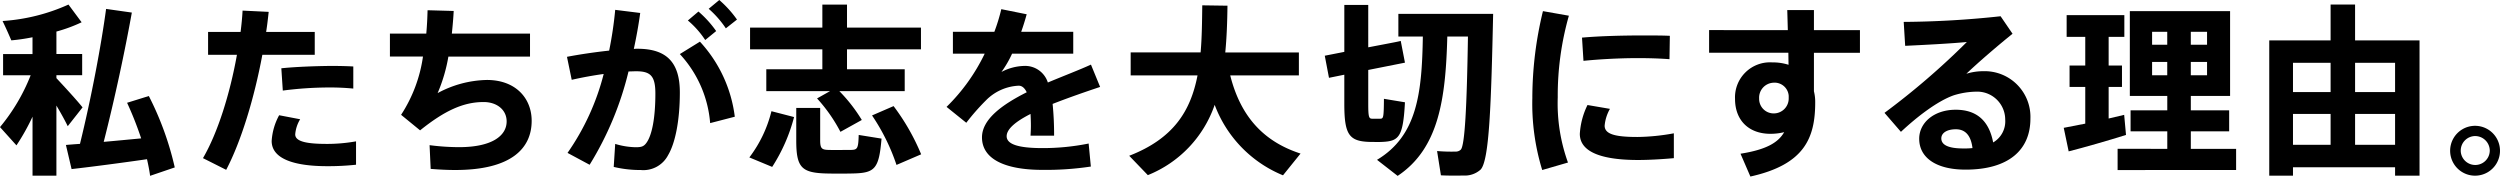 <svg xmlns="http://www.w3.org/2000/svg" width="376.941" height="26.625" viewBox="0 0 376.941 26.625">
  <g id="グループ_757" data-name="グループ 757" transform="translate(1462.917 -6721.263)">
    <path id="パス_943" data-name="パス 943" d="M12.632,869.286,10.4,872.122c-.413-.854-1.018-1.955-1.708-3.112v10.573h-3.6v-8.894a32.765,32.765,0,0,1-2.424,4.323L.187,872.259a28.562,28.562,0,0,0,4.625-7.82H.653v-3.195H5.088v-2.531a28.31,28.31,0,0,1-3.195.466c-.413-.962-.827-1.9-1.321-2.917a28.616,28.616,0,0,0,9.939-2.48l1.982,2.672a23.071,23.071,0,0,1-3.8,1.4v3.385h3.883v3.195H8.693v.442c1.433,1.54,3.031,3.275,3.939,4.405m-.386,5.506c1.733-7.048,3.222-15.005,3.937-20.348l3.881.551c-1.018,5.672-2.531,12.8-4.239,19.494,1.9-.166,3.883-.358,5.645-.525a51.326,51.326,0,0,0-2.121-5.367l3.278-1.02a45.884,45.884,0,0,1,3.91,10.766l-3.717,1.267c-.11-.825-.276-1.652-.469-2.506-3.607.525-8.425,1.157-11.371,1.489l-.854-3.637c.605-.054,1.321-.11,2.121-.164" transform="translate(-1463.104 5868.168)"/>
    <path id="パス_944" data-name="パス 944" d="M74.919,859.056c.137-1.1.246-2.174.3-3.219l3.937.19c-.11.993-.22,2.011-.386,3.029H86.1V862.5H78.2c-1.213,6.524-3.195,13.05-5.452,17.346l-3.5-1.762c2.231-3.827,4.076-9.721,5.121-15.584H70.018v-3.444ZM83.9,872.219a5.158,5.158,0,0,0-.744,2.285c0,1.13,1.928,1.433,4.791,1.433a25.022,25.022,0,0,0,4.379-.386v3.524a39.2,39.2,0,0,1-4.352.22c-4.9,0-8.369-1.074-8.369-3.8a9.253,9.253,0,0,1,1.128-3.881Zm8.013-4.625a36.537,36.537,0,0,0-3.746-.166,54.653,54.653,0,0,0-6.883.468l-.222-3.361c2.094-.22,5.04-.33,7.434-.356,1.3,0,2.479.027,3.417.083Z" transform="translate(-1501.561 5867.024)"/>
    <path id="パス_945" data-name="パス 945" d="M138.347,859.235c.11-1.211.166-2.4.193-3.524l3.939.11c-.056,1.157-.166,2.314-.278,3.414h11.786V862.7H141.679a24.242,24.242,0,0,1-1.623,5.508,16.222,16.222,0,0,1,7.432-1.984c4.3,0,6.748,2.726,6.748,6.168,0,4.132-3.058,7.407-11.51,7.407-1.157,0-2.368-.056-3.717-.166l-.166-3.578a34.686,34.686,0,0,0,4.461.3c4.928,0,7.159-1.708,7.159-3.883,0-1.735-1.46-2.919-3.468-2.919-3,0-5.811,1.24-9.582,4.269l-2.865-2.341a21.619,21.619,0,0,0,3.3-8.784h-4.984v-3.468Z" transform="translate(-1536.99 5867.095)"/>
    <path id="パス_946" data-name="パス 946" d="M199.464,859.857a56.872,56.872,0,0,0,.911-6.141l3.771.469c-.247,1.818-.579,3.634-.964,5.425a3.656,3.656,0,0,1,.551-.029c4.432,0,6.388,2.094,6.388,6.583,0,4.4-.743,7.737-1.763,9.443a4.2,4.2,0,0,1-4.13,2.258,17.256,17.256,0,0,1-4.076-.468l.222-3.468a11.4,11.4,0,0,0,3.056.5c.854,0,1.239-.083,1.652-.661.825-1.128,1.35-3.69,1.35-7.434,0-2.67-.745-3.358-2.892-3.358-.386,0-.771.027-1.157.027a48.177,48.177,0,0,1-5.865,14.07l-3.331-1.789a36.427,36.427,0,0,0,5.452-11.9c-1.6.22-3.251.522-4.82.881l-.715-3.468c2.011-.386,4.3-.717,6.36-.937m18.944,9.968-3.717.964a17.317,17.317,0,0,0-4.571-10.409l3.028-1.872a20.351,20.351,0,0,1,5.259,11.318m-5.479-15.86a16.027,16.027,0,0,1,2.67,2.946l-1.652,1.35a13.486,13.486,0,0,0-2.614-2.946Zm3.138-1.735a16.184,16.184,0,0,1,2.67,2.946l-1.679,1.323a14.751,14.751,0,0,0-2.587-2.946Z" transform="translate(-1570.534 5869.033)"/>
    <path id="パス_947" data-name="パス 947" d="M261.893,870.743a25.762,25.762,0,0,1-3.3,7.517l-3.441-1.43a19.012,19.012,0,0,0,3.331-6.968Zm5.423-3.908h-9.609v-3.3h8.452v-3h-10.9v-3.275h10.9v-3.47h3.717v3.47h11.151v3.275H269.876v3h8.7v3.3H268.72a23.913,23.913,0,0,1,3.387,4.349l-3.222,1.789a23.754,23.754,0,0,0-3.524-5.038Zm-1.486,2.531v4.874c0,1.213.22,1.433,1.24,1.46.935.027,2.45,0,3.412,0,.964-.027,1.1-.193,1.157-2.258l3.444.552c-.385,4.6-1.02,5.177-4.324,5.257-1.184.029-2.946.029-4.047,0-3.717-.11-4.488-.935-4.488-4.984v-4.9Zm11.068-.273a33.027,33.027,0,0,1,4.157,7.268l-3.717,1.6a30.633,30.633,0,0,0-3.688-7.461Z" transform="translate(-1605.084 5868.168)"/>
    <path id="パス_948" data-name="パス 948" d="M345.405,867.067c-2.065.688-4.708,1.6-7.161,2.56a47.229,47.229,0,0,1,.222,4.791h-3.553c.029-.55.056-1.018.056-1.487,0-.661-.027-1.266-.056-1.789-2.119,1.074-3.6,2.228-3.6,3.358,0,1.211,1.762,1.789,5.367,1.789a34.8,34.8,0,0,0,6.995-.688l.332,3.471a45.141,45.141,0,0,1-7.3.5c-5.7,0-9.113-1.652-9.113-4.9,0-2.753,3.082-4.957,6.746-6.8-.332-.688-.744-.991-1.213-.991a7.394,7.394,0,0,0-4.955,2.231,33.973,33.973,0,0,0-2.946,3.359l-2.975-2.395A28.384,28.384,0,0,0,328,862.056h-4.791v-3.3h6.25a27.961,27.961,0,0,0,1.047-3.414l3.827.771q-.373,1.362-.827,2.643h7.847v3.3h-9.223a16.256,16.256,0,0,1-1.6,2.753,7.686,7.686,0,0,1,3.385-.908,3.59,3.59,0,0,1,3.608,2.5c2.424-1.018,4.818-1.926,6.5-2.7Z" transform="translate(-1642.45 5867.303)"/>
    <path id="パス_949" data-name="パス 949" d="M410.239,876.39l-2.643,3.276a18.474,18.474,0,0,1-10.3-10.627,17.567,17.567,0,0,1-10.078,10.6l-2.809-2.919c6.663-2.587,9.252-6.719,10.3-12.116h-10.08v-3.468h10.546c.193-2.2.219-4.572.249-7.1l3.8.056c-.029,2.451-.112,4.818-.332,7.049h11.1V864.6H399.639c1.6,6.36,5.174,10.023,10.6,11.786" transform="translate(-1677.068 5868.03)"/>
    <path id="パス_950" data-name="パス 950" d="M453.9,860.986V853.91h3.607V860.3c4.049-.771,4.488-.854,4.9-.964l.635,3.277-5.535,1.1v5.12c0,2.011.11,2.231.605,2.231h1.239c.442-.027.5-.193.522-3l3.168.524c-.276,5.258-.908,5.865-3.471,5.975-.549.027-1.347,0-1.816,0-3.168-.083-3.856-1.13-3.856-5.755v-4.379l-2.311.469-.635-3.332Zm8.042,18.7-3.112-2.423c6.085-3.634,6.773-10.131,6.909-18.586h-3.69V855.26h14.29c-.3,13.629-.576,22.137-1.9,23.484a3.553,3.553,0,0,1-2.617.882c-.771.029-2.367.029-3.358-.027l-.579-3.661a25.6,25.6,0,0,0,2.81.083,1.062,1.062,0,0,0,.771-.3c.605-.661.908-6.443,1.074-17.046h-3.112c-.246,9.306-1.24,16.853-7.488,21.009" transform="translate(-1714.125 5868.098)"/>
    <path id="パス_951" data-name="パス 951" d="M521.57,869.043a55.5,55.5,0,0,1,1.6-13.024l3.91.689a43.917,43.917,0,0,0-1.679,12.308,26.227,26.227,0,0,0,1.542,9.831l-3.883,1.127a33.987,33.987,0,0,1-1.488-10.9Zm21.338,9.143c-1.789.163-3.8.276-5.394.276-4.986,0-8.784-.993-8.784-3.939a11.36,11.36,0,0,1,1.157-4.349l3.385.579a6.223,6.223,0,0,0-.8,2.533c0,1.293,1.6,1.706,4.955,1.706a31.9,31.9,0,0,0,5.479-.552Zm-4.432-18.5c1.35,0,2.726,0,3.827.054l-.054,3.525c-1.4-.11-3.085-.164-4.791-.164-2.67,0-5.728.164-8.178.412l-.22-3.5c2.726-.247,6.25-.33,9.389-.33Z" transform="translate(-1753.447 5866.923)"/>
    <path id="パス_952" data-name="パス 952" d="M593.584,858.679c-.029-1.1-.056-2.148-.085-3.029h4.022v3.029h6.937v3.412h-6.937V867.9a6.5,6.5,0,0,1,.193,1.652c0,5.4-1.625,9.389-9.774,11.2l-1.489-3.441c3.83-.605,5.672-1.652,6.582-3.249a8.538,8.538,0,0,1-2.065.247c-3.331,0-5.343-2.092-5.343-5.257a5.277,5.277,0,0,1,5.619-5.509,7.712,7.712,0,0,1,2.448.359l-.027-1.819H581.715v-3.412Zm-2.233,7.93a2.254,2.254,0,0,0-2.091,2.368,2.187,2.187,0,0,0,2.2,2.257,2.248,2.248,0,0,0,2.258-2.257v-.386a2.135,2.135,0,0,0-2.37-1.982" transform="translate(-1786.94 5867.129)"/>
    <path id="パス_953" data-name="パス 953" d="M658.9,857.76,660.7,860.4c-2.065,1.653-5.123,4.269-6.966,6.031a8.538,8.538,0,0,1,2.56-.386,6.891,6.891,0,0,1,7.1,7.159c0,4.681-3.249,7.681-9.775,7.681-4.543,0-6.993-1.872-6.993-4.652,0-2.423,2.231-4.378,5.508-4.378,3.219,0,5.038,1.735,5.643,4.93a3.676,3.676,0,0,0,1.818-3.444,4.218,4.218,0,0,0-4.379-4.212,12.027,12.027,0,0,0-3.388.552c-2.421.854-5.452,3.165-7.956,5.506l-2.477-2.863a112.6,112.6,0,0,0,12.416-10.683c-2.2.22-6.331.439-9.3.578l-.221-3.607a143.467,143.467,0,0,0,14.619-.854M652.16,874.8c-1.35,0-2.2.552-2.2,1.376,0,.937.964,1.516,3.3,1.516a11.268,11.268,0,0,0,1.4-.056c-.22-1.816-1.018-2.836-2.5-2.836" transform="translate(-1820.173 5865.954)"/>
    <path id="パス_954" data-name="パス 954" d="M705.623,872.982v-5.535h-2.367v-3.222h2.367V859.9h-2.807v-3.275h8.7V859.9h-2.367v4.323h2.011v3.222h-2.011v4.764c.854-.193,1.652-.385,2.341-.552l.276,3.029c-2.533.8-6.36,1.9-8.645,2.477l-.744-3.551c.854-.166,2.011-.385,3.248-.632m12.365,3.8v-2.643h-5.535v-3.166h5.535V868.8h-5.646V856.02H727.46V868.8h-5.921v2.174h5.781v3.166h-5.781v2.643h6.829v3.194H710.5V876.78ZM715.7,861.087h2.284v-1.955H715.7Zm0,4.6h2.284v-2.009H715.7Zm8.286-6.553h-2.45v1.955h2.45Zm0,4.544h-2.45v2.009h2.45Z" transform="translate(-1854.132 5866.923)"/>
    <path id="パス_955" data-name="パス 955" d="M775.887,878.316v1.267h-3.578v-20.4h9.25v-5.4h3.69v5.4h9.719v20.4H791.28v-1.267Zm5.672-15.749h-5.672v4.406h5.672Zm0,7.71h-5.672v4.652h5.672Zm9.721-7.71H785.25v4.406h6.031Zm0,7.71H785.25v4.652h6.031Z" transform="translate(-1893.076 5868.168)"/>
    <path id="パス_956" data-name="パス 956" d="M841.407,898.815a3.759,3.759,0,1,1,0-.029Zm-5.921,0a2.19,2.19,0,0,0,4.379-.029,2.208,2.208,0,0,0-2.2-2.2,2.186,2.186,0,0,0-2.177,2.2Z" transform="translate(-1927.383 5845.192)"/>
  </g>
</svg>
